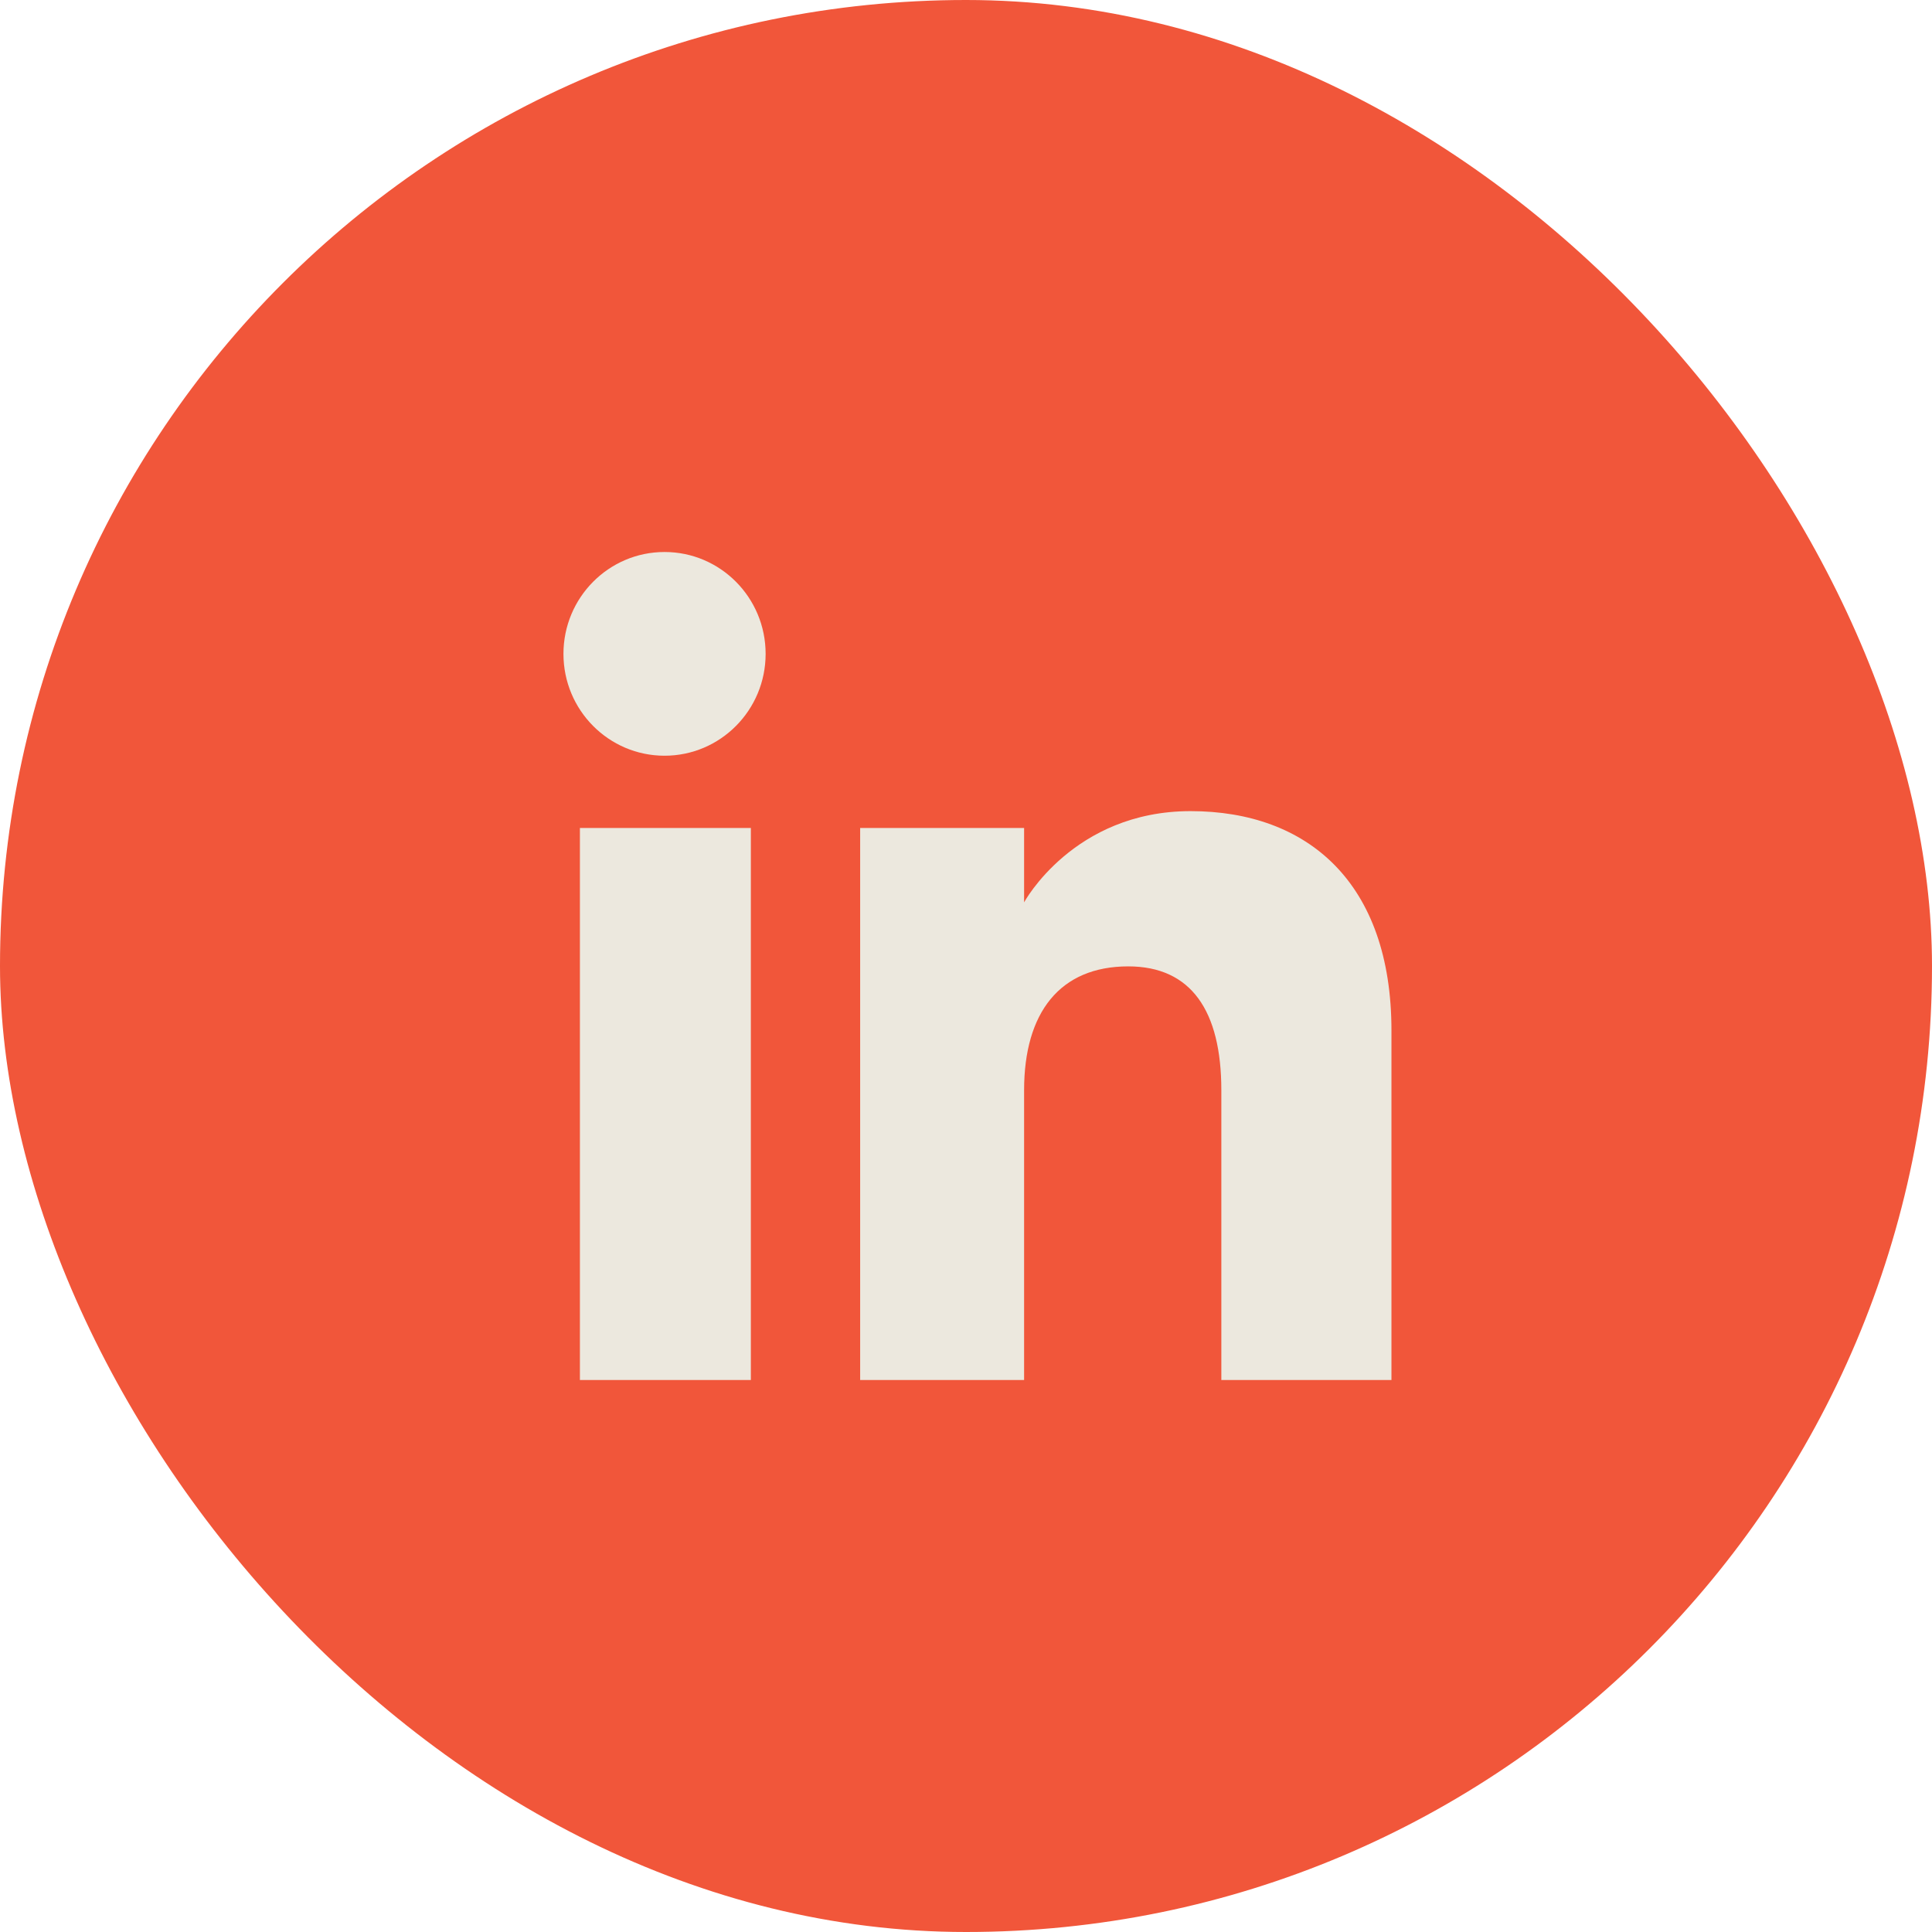 <svg width="56" height="56" viewBox="0 0 56 56" fill="none" xmlns="http://www.w3.org/2000/svg">
<g id="icon">
<rect width="56" height="56" rx="28" fill="#F1563A"/>
<g id="Isolation_Mode">
<path id="Vector" fill-rule="evenodd" clip-rule="evenodd" d="M40.332 40H35.401V31.601C35.401 29.298 34.526 28.011 32.703 28.011C30.72 28.011 29.684 29.351 29.684 31.601V40H24.932V24H29.684V26.155C29.684 26.155 31.113 23.511 34.509 23.511C37.902 23.511 40.332 25.584 40.332 29.87V40ZM19.262 21.905C17.644 21.905 16.332 20.583 16.332 18.953C16.332 17.322 17.644 16 19.262 16C20.881 16 22.192 17.322 22.192 18.953C22.192 20.583 20.881 21.905 19.262 21.905ZM16.809 40H21.764V24H16.809V40Z" fill="#ECE8DE"/>
</g>
</g>
</svg>

